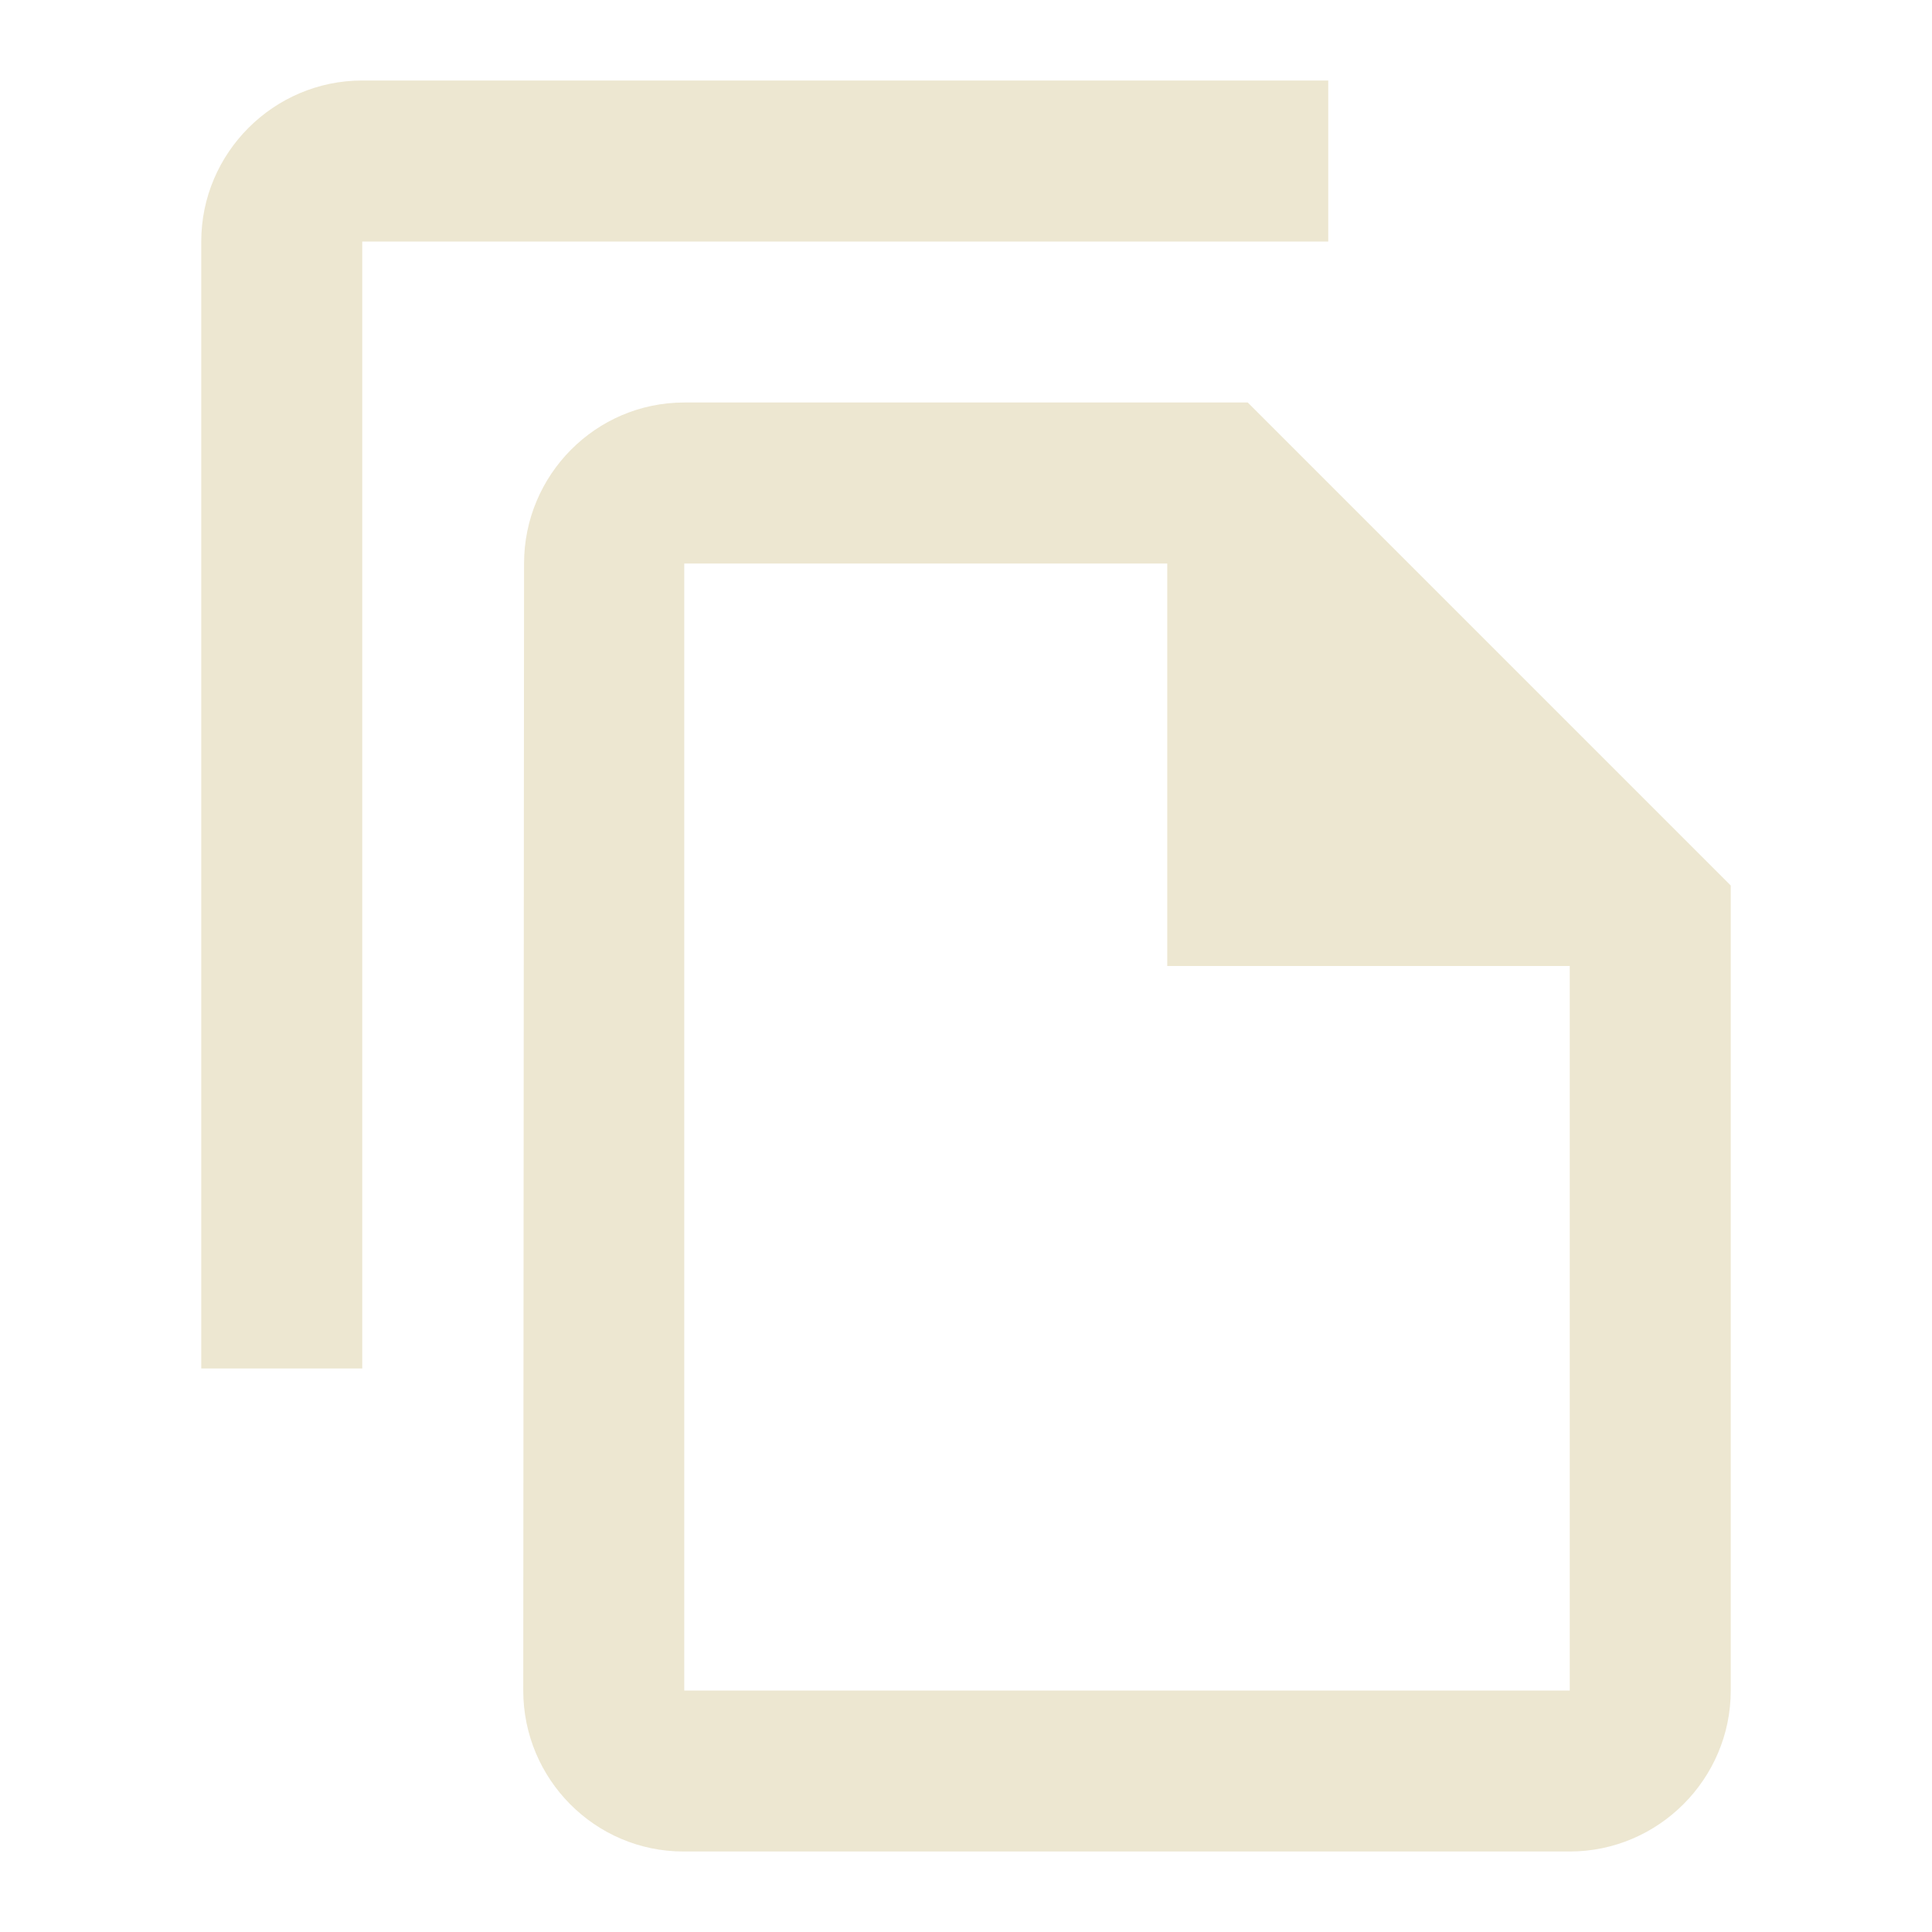 <svg width="24" height="24" viewBox="0 0 24 24" fill="none" xmlns="http://www.w3.org/2000/svg">
<g clip-path="url(#clip0_23952_6911)">
<g clip-path="url(#clip1_23952_6911)">
<path d="M16.5 1H4.5C3.4 1 2.5 1.9 2.5 3V17H4.5V3H16.5V1ZM15.5 5H8.5C7.4 5 6.51 5.9 6.51 7L6.5 21C6.5 22.1 7.39 23 8.49 23H19.5C20.6 23 21.5 22.1 21.5 21V11L15.5 5ZM8.5 21V7H14.5V12H19.5V21H8.5Z" fill="#EDE7D1"/>
</g>
</g>
<defs>
<clipPath id="clip0_23952_6911">
<rect width="24" height="24" fill="white"/>
</clipPath>
<clipPath id="clip1_23952_6911">
<rect width="24" height="24" fill="white"/>
</clipPath>
</defs>
</svg>
